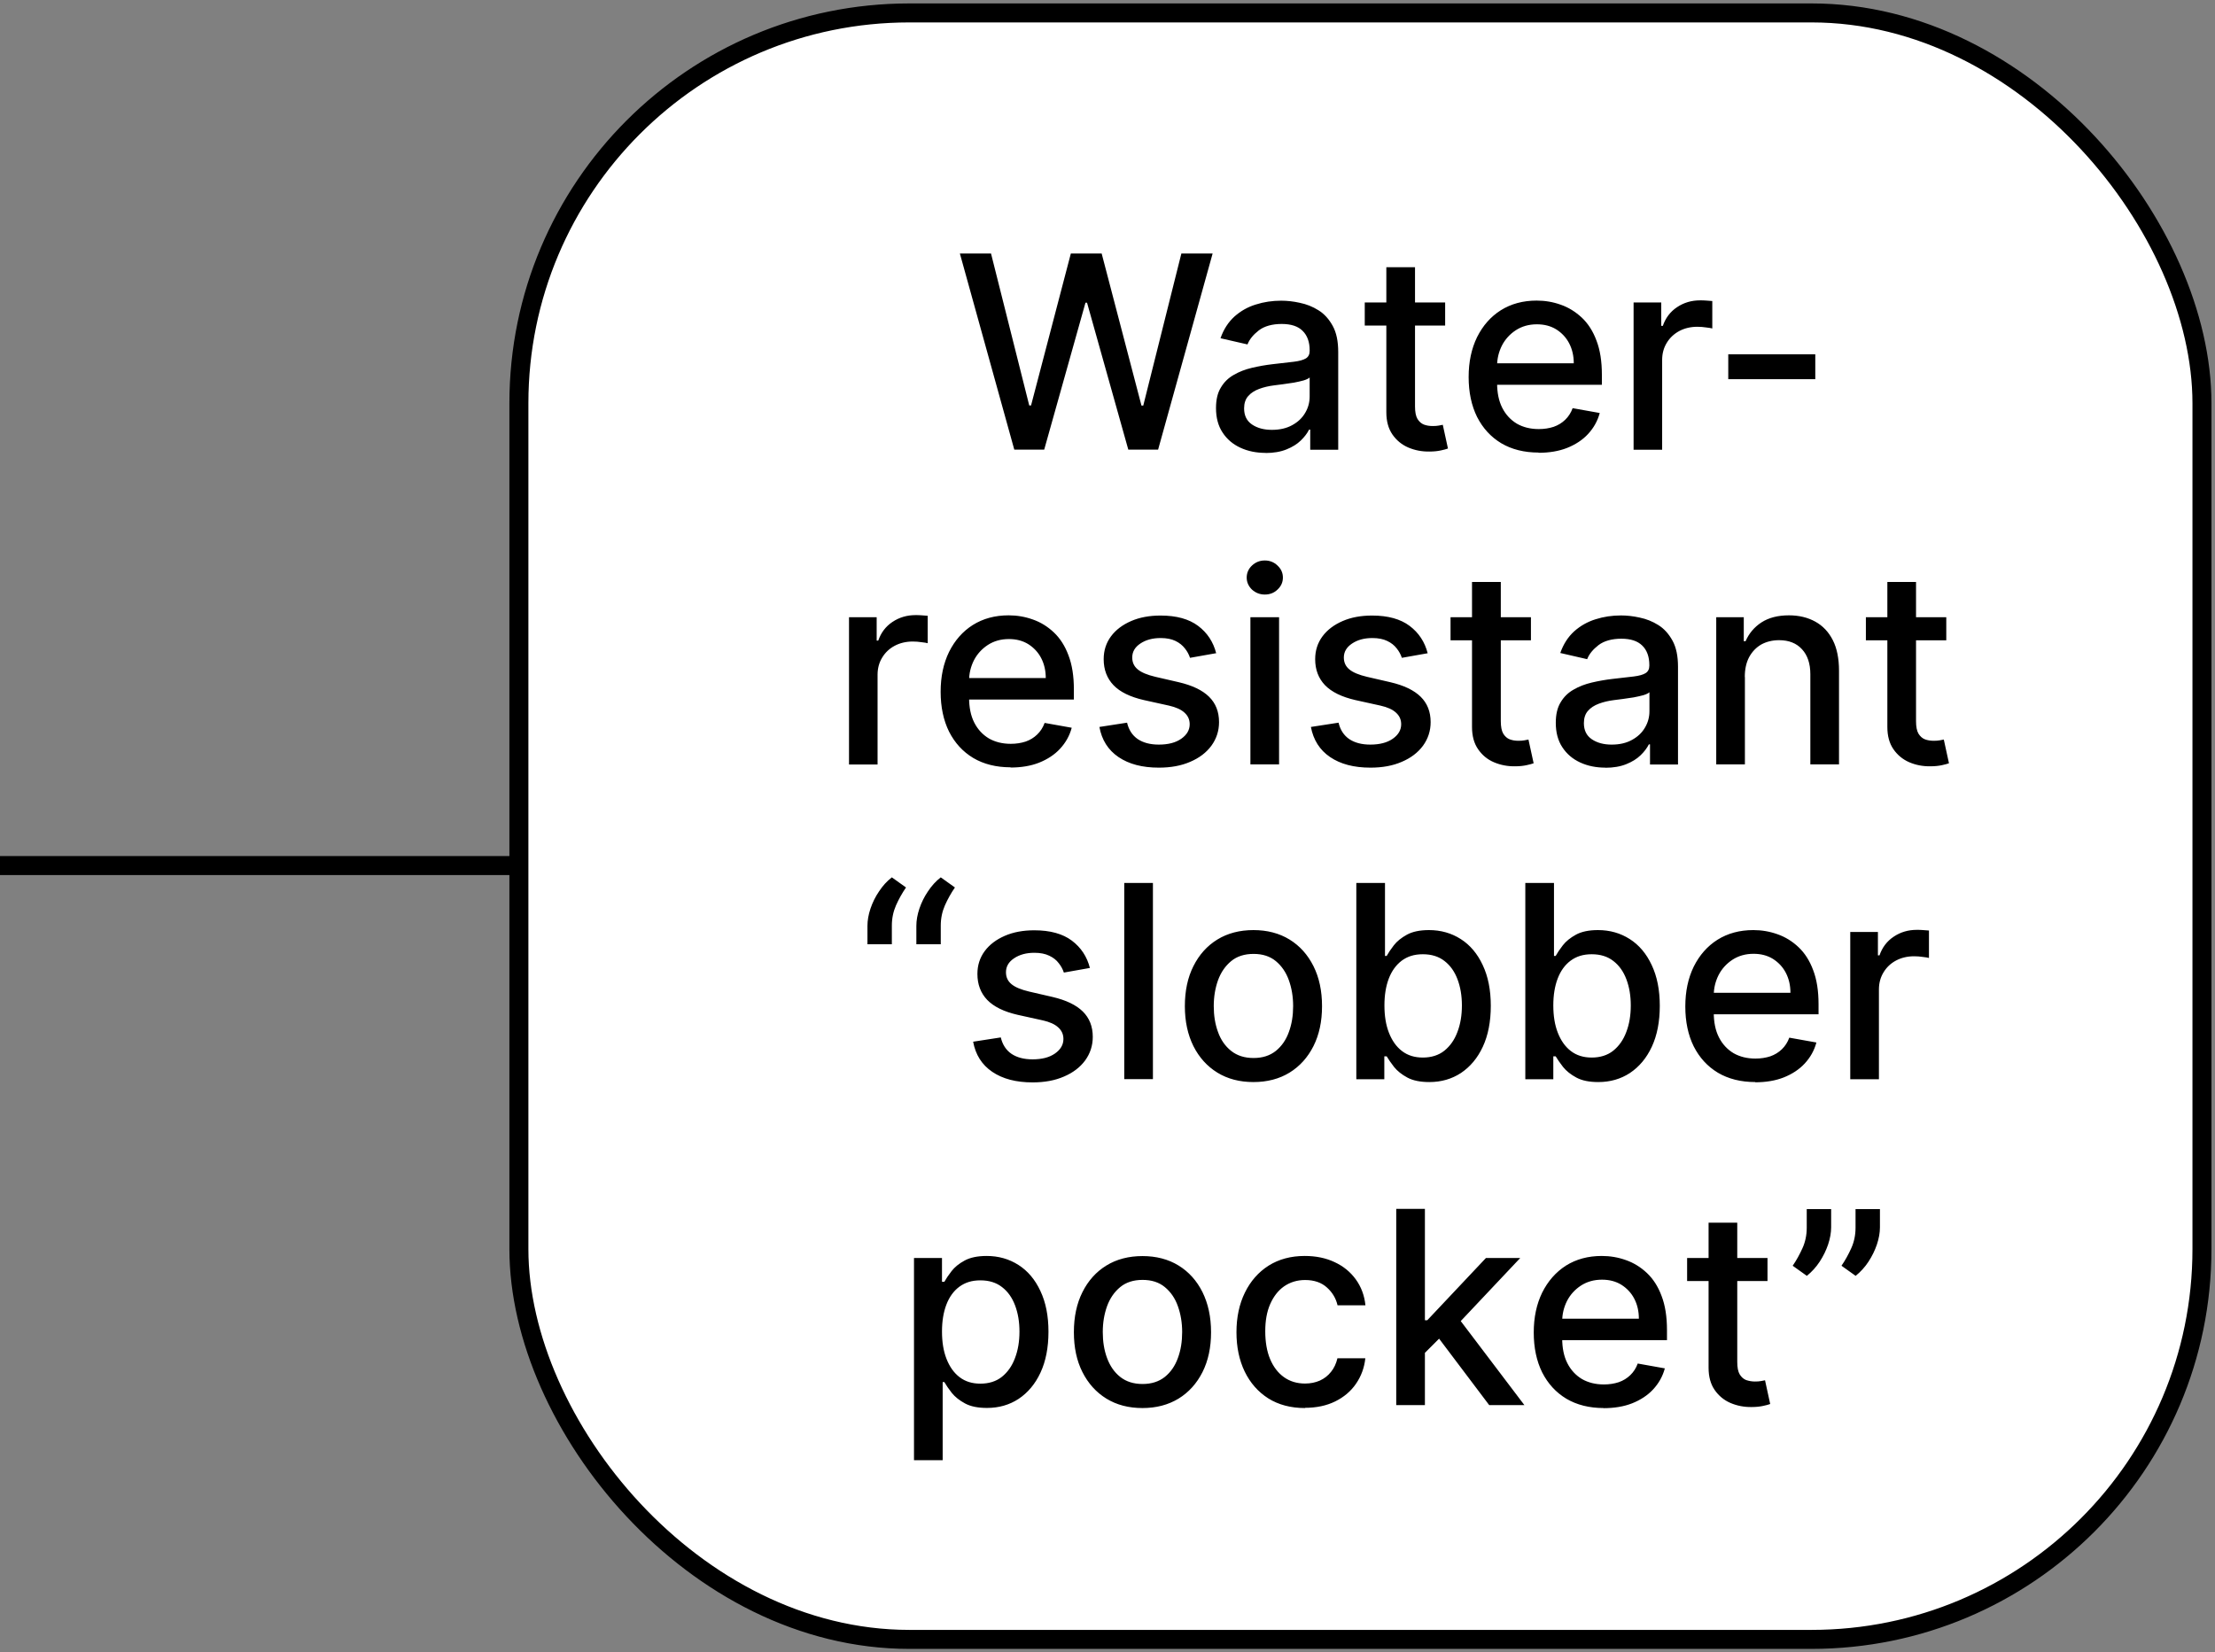 <svg viewBox="0 0 197 147" xmlns="http://www.w3.org/2000/svg" id="uuid-bfa69d1d-ede1-429f-8a44-dd5f7ecda50f"><rect x="0" y="0" width="197" height="147" fill="#808080" stroke="none"/><path stroke-width="1.69" stroke="#000" fill="none" d="M0,77h64"></path><rect stroke-width="1.69" stroke="#000" fill="#fff" ry="34.72" rx="34.72" height="144.69" width="149.69" y="1.15" x="46.15"></rect><path d="M90.21,40l-4.84-17.45h2.77l3.4,13.52h.16l3.54-13.52h2.74l3.54,13.53h.16l3.39-13.53h2.78l-4.85,17.45h-2.65l-3.67-13.07h-.14l-3.67,13.07h-2.66ZM112.57,40.29c-.83,0-1.58-.15-2.25-.46-.67-.31-1.2-.76-1.59-1.36-.39-.59-.58-1.32-.58-2.17,0-.74.14-1.35.43-1.82.28-.48.67-.86,1.15-1.13.48-.28,1.02-.49,1.62-.63.6-.14,1.21-.25,1.82-.32.78-.09,1.42-.16,1.91-.22.49-.06.84-.16,1.07-.3.22-.14.33-.36.33-.66v-.06c0-.74-.21-1.32-.63-1.73-.41-.41-1.03-.61-1.86-.61s-1.53.19-2.03.57c-.49.38-.83.79-1.01,1.25l-2.4-.55c.28-.8.7-1.44,1.24-1.93.55-.49,1.18-.85,1.9-1.07.72-.23,1.47-.34,2.26-.34.52,0,1.08.06,1.66.19.59.12,1.14.34,1.65.66.52.32.94.79,1.27,1.39.33.6.49,1.37.49,2.33v8.69h-2.49v-1.79h-.1c-.17.33-.41.65-.74.97-.33.32-.75.58-1.27.79-.52.21-1.14.32-1.86.32ZM113.12,38.24c.7,0,1.31-.14,1.81-.42.51-.28.89-.64,1.15-1.09.27-.45.4-.94.4-1.46v-1.69c-.09.09-.27.18-.53.26-.25.07-.55.14-.88.2-.33.05-.65.1-.96.14-.31.04-.57.07-.78.1-.49.06-.95.17-1.35.32-.4.15-.73.36-.97.64-.24.27-.36.64-.36,1.09,0,.63.23,1.11.7,1.43.47.32,1.06.48,1.78.48ZM128.53,26.91v2.05h-7.15v-2.05h7.15ZM123.3,23.77h2.55v12.38c0,.49.07.87.22,1.12.15.24.34.41.57.5.24.09.5.13.78.13.21,0,.38-.01.54-.04.15-.03.27-.05.36-.07l.46,2.11c-.15.06-.36.11-.63.17-.27.06-.61.1-1.02.1-.67.01-1.29-.11-1.88-.36-.58-.25-1.05-.64-1.41-1.16s-.54-1.18-.54-1.97v-12.91ZM136.85,40.26c-1.29,0-2.4-.28-3.33-.83-.93-.56-1.64-1.34-2.15-2.34-.5-1.01-.75-2.2-.75-3.55s.25-2.52.75-3.55c.51-1.02,1.21-1.82,2.11-2.39.91-.57,1.97-.86,3.19-.86.74,0,1.46.12,2.15.37.69.24,1.31.63,1.87,1.15.55.52.99,1.2,1.3,2.04.32.83.48,1.84.48,3.03v.9h-10.41v-1.91h7.91c0-.67-.14-1.26-.41-1.78-.27-.52-.66-.93-1.15-1.24-.49-.3-1.06-.45-1.72-.45-.72,0-1.34.18-1.88.53-.53.35-.94.8-1.23,1.36-.28.56-.43,1.16-.43,1.82v1.49c0,.88.15,1.62.46,2.23.31.61.75,1.08,1.3,1.41.56.32,1.21.48,1.95.48.48,0,.92-.07,1.32-.2.4-.14.74-.35,1.03-.63.29-.28.51-.62.66-1.03l2.41.43c-.19.71-.54,1.33-1.04,1.87-.49.53-1.12.94-1.87,1.24-.74.29-1.59.43-2.55.43ZM145.29,40v-13.09h2.46v2.08h.14c.24-.7.66-1.26,1.26-1.66.61-.41,1.29-.61,2.06-.61.16,0,.35,0,.56.02.22.01.39.03.52.04v2.44c-.1-.03-.28-.06-.55-.09-.26-.04-.52-.06-.78-.06-.6,0-1.14.13-1.61.38-.46.25-.84.6-1.11,1.05-.27.44-.41.95-.41,1.52v7.99h-2.55ZM161.45,31.52v2.21h-7.74v-2.21h7.74ZM75.51,68v-13.09h2.46v2.08h.14c.24-.7.66-1.26,1.26-1.66.61-.41,1.3-.61,2.06-.61.16,0,.35,0,.56.02.22.01.39.03.52.04v2.44c-.1-.03-.28-.06-.55-.09-.26-.04-.52-.06-.78-.06-.6,0-1.14.13-1.61.38-.47.25-.84.6-1.11,1.05-.27.44-.41.95-.41,1.52v7.99h-2.55ZM89.89,68.26c-1.29,0-2.4-.28-3.33-.83-.93-.56-1.64-1.34-2.15-2.34-.5-1.01-.75-2.2-.75-3.55s.25-2.52.75-3.55c.51-1.02,1.21-1.82,2.11-2.39.91-.57,1.97-.86,3.19-.86.74,0,1.45.12,2.15.37.69.24,1.32.63,1.87,1.15.55.52.99,1.2,1.3,2.04.32.83.48,1.84.48,3.03v.9h-10.41v-1.91h7.91c0-.67-.14-1.26-.41-1.78-.27-.52-.66-.93-1.15-1.24-.49-.3-1.06-.45-1.72-.45-.72,0-1.34.18-1.88.53-.53.35-.94.8-1.23,1.36-.28.56-.43,1.16-.43,1.82v1.49c0,.88.15,1.62.46,2.23.31.61.75,1.08,1.3,1.41.56.32,1.21.48,1.95.48.48,0,.92-.07,1.32-.2.4-.14.74-.35,1.03-.63.29-.28.51-.62.66-1.03l2.41.43c-.19.71-.54,1.33-1.04,1.87-.49.53-1.12.94-1.87,1.24-.74.29-1.59.43-2.55.43ZM108.15,58.11l-2.31.41c-.1-.3-.25-.58-.46-.84-.21-.27-.48-.49-.83-.66-.35-.17-.79-.26-1.32-.26-.72,0-1.32.16-1.81.49-.48.32-.72.73-.72,1.24,0,.44.16.79.49,1.06.32.27.85.49,1.57.66l2.08.48c1.2.28,2.1.71,2.69,1.29.59.58.89,1.33.89,2.26,0,.78-.23,1.48-.68,2.1-.45.61-1.08,1.09-1.88,1.43-.8.35-1.73.52-2.79.52-1.47,0-2.66-.31-3.59-.94-.93-.63-1.49-1.53-1.7-2.68l2.46-.38c.15.64.47,1.13.95,1.46.48.32,1.1.49,1.87.49.84,0,1.5-.17,2-.52.5-.35.75-.78.75-1.29,0-.41-.15-.75-.46-1.03-.3-.28-.77-.49-1.39-.63l-2.22-.49c-1.22-.28-2.13-.72-2.71-1.33-.58-.61-.87-1.38-.87-2.31,0-.77.22-1.45.65-2.03.43-.58,1.03-1.03,1.79-1.36.76-.33,1.63-.49,2.62-.49,1.42,0,2.53.31,3.34.92.81.61,1.35,1.42,1.61,2.45ZM111.21,68v-13.09h2.55v13.09h-2.55ZM112.49,52.89c-.44,0-.82-.15-1.14-.44-.31-.3-.47-.66-.47-1.07s.16-.78.47-1.07c.32-.3.7-.45,1.14-.45s.82.15,1.13.45c.32.3.48.65.48,1.07s-.16.77-.48,1.07c-.31.3-.69.44-1.13.44ZM126.99,58.11l-2.31.41c-.1-.3-.25-.58-.46-.84-.21-.27-.48-.49-.84-.66-.35-.17-.79-.26-1.32-.26-.72,0-1.32.16-1.81.49-.48.32-.73.73-.73,1.24,0,.44.16.79.49,1.06.32.27.85.49,1.57.66l2.08.48c1.2.28,2.1.71,2.69,1.29.59.58.89,1.33.89,2.26,0,.78-.23,1.48-.68,2.1-.45.61-1.08,1.09-1.88,1.43-.8.35-1.73.52-2.79.52-1.47,0-2.66-.31-3.59-.94-.93-.63-1.49-1.53-1.71-2.68l2.46-.38c.15.64.47,1.13.95,1.46.48.32,1.1.49,1.87.49.83,0,1.5-.17,2-.52.5-.35.75-.78.75-1.29,0-.41-.15-.75-.46-1.03-.3-.28-.76-.49-1.39-.63l-2.22-.49c-1.22-.28-2.12-.72-2.71-1.33-.58-.61-.87-1.38-.87-2.31,0-.77.22-1.45.65-2.03.43-.58,1.03-1.03,1.79-1.36.76-.33,1.63-.49,2.62-.49,1.42,0,2.53.31,3.34.92.81.61,1.35,1.42,1.61,2.45ZM136.16,54.91v2.05h-7.15v-2.05h7.15ZM130.93,51.77h2.55v12.38c0,.49.07.87.22,1.12.15.24.34.41.57.5.24.09.5.13.77.13.21,0,.38-.01.54-.04.15-.03.27-.05.36-.07l.46,2.11c-.15.06-.36.11-.63.17-.27.06-.61.1-1.02.1-.67.01-1.29-.11-1.88-.36s-1.05-.64-1.41-1.16c-.36-.52-.54-1.18-.54-1.97v-12.91ZM142.79,68.29c-.83,0-1.58-.15-2.25-.46-.67-.31-1.2-.76-1.59-1.36-.39-.59-.58-1.32-.58-2.17,0-.74.14-1.35.43-1.82.28-.48.67-.86,1.15-1.13.48-.28,1.02-.49,1.62-.63.6-.14,1.21-.25,1.82-.32.78-.09,1.42-.16,1.91-.22.49-.06.84-.16,1.06-.3.22-.14.33-.36.33-.66v-.06c0-.74-.21-1.32-.63-1.73-.42-.41-1.03-.61-1.86-.61s-1.53.19-2.03.57c-.49.38-.83.79-1.01,1.25l-2.39-.55c.28-.8.7-1.44,1.24-1.93.55-.49,1.19-.85,1.9-1.07.72-.23,1.47-.34,2.26-.34.52,0,1.08.06,1.66.19.59.12,1.14.34,1.65.66.52.32.94.79,1.27,1.39.33.6.49,1.37.49,2.33v8.69h-2.49v-1.79h-.1c-.17.33-.41.65-.74.97-.33.32-.75.58-1.27.79-.52.21-1.14.32-1.86.32ZM143.34,66.24c.71,0,1.31-.14,1.81-.42.51-.28.89-.64,1.15-1.09.27-.45.4-.94.4-1.46v-1.69c-.09.09-.27.18-.53.26-.26.07-.55.14-.88.2-.33.05-.65.1-.96.14-.31.04-.57.07-.78.1-.49.06-.95.17-1.35.32-.4.15-.73.36-.97.64-.24.27-.36.64-.36,1.09,0,.63.23,1.11.7,1.43.47.32,1.06.48,1.78.48ZM155.19,60.23v7.77h-2.55v-13.09h2.45v2.13h.16c.3-.69.77-1.25,1.41-1.67.65-.42,1.46-.63,2.45-.63.89,0,1.67.19,2.34.56.67.37,1.19.92,1.56,1.65.37.73.55,1.64.55,2.72v8.33h-2.55v-8.02c0-.95-.25-1.69-.74-2.22-.49-.54-1.17-.81-2.04-.81-.59,0-1.12.13-1.58.38-.45.26-.81.63-1.08,1.12-.26.49-.39,1.08-.39,1.77ZM173.1,54.91v2.05h-7.15v-2.05h7.15ZM167.86,51.77h2.55v12.38c0,.49.07.87.22,1.12.15.24.34.41.57.5.24.09.5.13.78.13.2,0,.38-.01.54-.04.15-.03.27-.05.36-.07l.46,2.11c-.15.06-.36.11-.63.17-.27.06-.61.1-1.02.1-.67.01-1.3-.11-1.88-.36-.58-.25-1.05-.64-1.41-1.16-.36-.52-.54-1.18-.54-1.97v-12.91ZM77.15,84v-1.64c0-.48.09-.99.27-1.53.18-.53.43-1.05.76-1.53.32-.49.7-.91,1.14-1.25l1.26.9c-.35.51-.64,1.03-.89,1.59-.24.55-.37,1.15-.37,1.8v1.66h-2.18ZM81.5,84v-1.64c0-.48.09-.99.27-1.53.18-.53.43-1.05.76-1.53.32-.49.7-.91,1.14-1.25l1.26.9c-.35.51-.64,1.03-.89,1.59-.24.55-.37,1.15-.37,1.8v1.66h-2.18ZM96.93,86.11l-2.31.41c-.1-.3-.25-.58-.46-.84-.2-.27-.48-.49-.84-.66-.35-.17-.79-.26-1.32-.26-.72,0-1.32.16-1.81.49-.48.32-.72.73-.72,1.24,0,.44.16.79.49,1.06.32.27.85.49,1.57.66l2.08.48c1.2.28,2.1.71,2.69,1.29.59.58.89,1.33.89,2.26,0,.78-.23,1.48-.68,2.1-.45.61-1.08,1.09-1.88,1.43-.8.35-1.73.52-2.79.52-1.47,0-2.66-.31-3.59-.94-.93-.63-1.49-1.53-1.7-2.68l2.46-.38c.15.64.47,1.13.95,1.46.48.32,1.1.49,1.87.49.84,0,1.5-.17,2-.52.5-.35.75-.78.75-1.29,0-.41-.15-.75-.46-1.03-.3-.28-.76-.49-1.39-.63l-2.22-.49c-1.22-.28-2.12-.72-2.71-1.33-.58-.61-.87-1.38-.87-2.31,0-.77.22-1.45.65-2.03.43-.58,1.03-1.03,1.79-1.36.76-.33,1.63-.49,2.62-.49,1.41,0,2.53.31,3.34.92.81.61,1.35,1.42,1.61,2.45ZM102.54,78.55v17.45h-2.55v-17.45h2.55ZM111.48,96.26c-1.23,0-2.3-.28-3.21-.84s-1.62-1.35-2.13-2.36c-.5-1.01-.76-2.19-.76-3.55s.25-2.55.76-3.56c.51-1.02,1.22-1.81,2.13-2.37s1.99-.84,3.21-.84,2.3.28,3.21.84,1.62,1.35,2.13,2.37c.51,1.02.76,2.2.76,3.56s-.25,2.53-.76,3.55c-.51,1.01-1.22,1.8-2.13,2.36s-1.99.84-3.21.84ZM111.49,94.12c.8,0,1.45-.21,1.98-.63.52-.42.91-.98,1.16-1.68.26-.7.38-1.47.38-2.31s-.13-1.6-.38-2.3c-.25-.7-.64-1.27-1.16-1.7-.52-.43-1.18-.64-1.98-.64s-1.47.21-1.99.64c-.52.43-.91.99-1.17,1.7-.25.7-.38,1.47-.38,2.3s.12,1.61.38,2.31c.25.7.64,1.26,1.17,1.68.53.42,1.19.63,1.99.63ZM120.63,96v-17.45h2.55v6.49h.15c.15-.27.36-.59.64-.95.28-.36.67-.67,1.16-.94.49-.27,1.15-.41,1.96-.41,1.06,0,2,.27,2.83.8.83.53,1.48,1.3,1.95,2.31.48,1.01.72,2.22.72,3.63s-.24,2.63-.71,3.64c-.47,1.01-1.12,1.78-1.94,2.33-.82.54-1.76.81-2.82.81-.79,0-1.45-.13-1.95-.4-.5-.27-.89-.58-1.18-.94-.28-.36-.5-.68-.66-.95h-.21v2.04h-2.49ZM123.13,89.45c0,.92.13,1.73.4,2.42s.65,1.24,1.16,1.63c.51.39,1.12.58,1.86.58s1.4-.2,1.91-.61c.51-.41.9-.96,1.16-1.66.27-.7.4-1.49.4-2.36s-.13-1.64-.39-2.33c-.26-.69-.64-1.23-1.16-1.63-.51-.4-1.15-.6-1.92-.6s-1.36.19-1.88.57c-.5.38-.89.91-1.15,1.59-.26.68-.39,1.48-.39,2.39ZM135.66,96v-17.45h2.55v6.49h.15c.15-.27.36-.59.64-.95.28-.36.67-.67,1.16-.94.49-.27,1.15-.41,1.96-.41,1.06,0,2,.27,2.83.8.83.53,1.48,1.3,1.95,2.31.48,1.01.72,2.22.72,3.63s-.24,2.63-.71,3.64c-.47,1.01-1.12,1.78-1.94,2.33-.82.54-1.76.81-2.82.81-.8,0-1.45-.13-1.95-.4-.5-.27-.89-.58-1.18-.94-.28-.36-.5-.68-.66-.95h-.21v2.04h-2.49ZM138.15,89.45c0,.92.13,1.73.4,2.42s.65,1.24,1.16,1.63c.51.39,1.12.58,1.86.58s1.4-.2,1.91-.61c.51-.41.9-.96,1.16-1.66.27-.7.4-1.49.4-2.36s-.13-1.64-.39-2.33c-.26-.69-.64-1.23-1.16-1.63-.51-.4-1.15-.6-1.92-.6s-1.36.19-1.88.57c-.51.38-.89.91-1.15,1.59s-.39,1.48-.39,2.39ZM156.12,96.26c-1.29,0-2.4-.28-3.33-.83-.93-.56-1.64-1.34-2.15-2.34-.5-1.01-.75-2.2-.75-3.55s.25-2.52.75-3.55c.51-1.02,1.21-1.82,2.11-2.39.91-.57,1.97-.86,3.19-.86.74,0,1.45.12,2.15.37.69.24,1.32.63,1.87,1.15.55.52.99,1.2,1.3,2.04.32.83.48,1.84.48,3.03v.9h-10.41v-1.91h7.91c0-.67-.14-1.26-.41-1.78-.27-.52-.66-.93-1.15-1.24-.49-.3-1.06-.45-1.72-.45-.72,0-1.34.18-1.88.53-.53.35-.94.8-1.23,1.36-.28.56-.43,1.16-.43,1.82v1.49c0,.88.15,1.62.46,2.23.31.61.75,1.08,1.3,1.41.56.32,1.21.48,1.95.48.48,0,.92-.07,1.32-.2.4-.14.74-.35,1.03-.63.29-.28.51-.62.66-1.03l2.41.43c-.19.71-.54,1.33-1.04,1.87-.49.53-1.12.94-1.87,1.24-.74.29-1.59.43-2.55.43ZM164.56,96v-13.09h2.46v2.08h.14c.24-.7.66-1.26,1.26-1.66.61-.41,1.29-.61,2.06-.61.16,0,.35,0,.56.02.22.01.39.03.52.04v2.44c-.1-.03-.28-.06-.54-.09-.26-.04-.52-.06-.78-.06-.6,0-1.14.13-1.61.38-.47.25-.84.6-1.11,1.05-.27.44-.41.95-.41,1.52v7.99h-2.55ZM81.29,129.91v-18h2.49v2.12h.21c.15-.27.36-.59.64-.95.28-.36.66-.67,1.16-.94.49-.27,1.15-.41,1.96-.41,1.06,0,2,.27,2.83.8.83.53,1.48,1.3,1.95,2.31.48,1.01.72,2.22.72,3.63s-.24,2.63-.71,3.64c-.47,1.01-1.12,1.78-1.94,2.33-.82.54-1.76.81-2.82.81-.8,0-1.45-.13-1.95-.4-.5-.27-.89-.58-1.18-.94-.28-.36-.5-.68-.66-.96h-.15v6.95h-2.55ZM83.78,118.46c0,.92.13,1.73.4,2.42.27.69.65,1.24,1.16,1.63.51.39,1.12.58,1.86.58s1.4-.2,1.91-.61c.51-.41.9-.96,1.16-1.66.27-.7.4-1.49.4-2.36s-.13-1.64-.39-2.33c-.26-.69-.64-1.23-1.16-1.63-.51-.4-1.15-.6-1.92-.6s-1.36.19-1.88.57c-.51.38-.89.91-1.15,1.59s-.39,1.48-.39,2.39ZM101.61,125.26c-1.23,0-2.3-.28-3.21-.84-.91-.56-1.62-1.35-2.13-2.36-.51-1.01-.76-2.19-.76-3.55s.25-2.54.76-3.56c.51-1.02,1.22-1.81,2.13-2.37.91-.56,1.99-.84,3.21-.84s2.3.28,3.21.84c.91.56,1.62,1.35,2.13,2.37.5,1.02.76,2.2.76,3.56s-.25,2.53-.76,3.55c-.51,1.01-1.22,1.8-2.13,2.36-.92.56-1.99.84-3.21.84ZM101.62,123.12c.79,0,1.45-.21,1.98-.63.52-.42.91-.98,1.16-1.68.26-.7.38-1.47.38-2.31s-.13-1.6-.38-2.3c-.25-.71-.64-1.27-1.16-1.7-.52-.43-1.18-.64-1.98-.64s-1.47.21-1.99.64c-.52.43-.91.99-1.17,1.7-.25.7-.38,1.46-.38,2.3s.12,1.61.38,2.31c.26.7.64,1.26,1.17,1.68.53.42,1.19.63,1.99.63ZM116.07,125.26c-1.27,0-2.36-.29-3.27-.86-.91-.58-1.61-1.38-2.1-2.39-.49-1.02-.73-2.18-.73-3.5s.25-2.5.75-3.52c.5-1.02,1.2-1.82,2.11-2.4.91-.57,1.98-.86,3.21-.86.99,0,1.88.18,2.66.55.78.36,1.41.88,1.88,1.53.48.66.77,1.43.86,2.31h-2.48c-.14-.61-.45-1.14-.94-1.58-.48-.44-1.13-.67-1.94-.67-.71,0-1.33.19-1.87.56-.53.37-.94.9-1.24,1.58-.3.68-.44,1.49-.44,2.42s.14,1.78.43,2.47.7,1.23,1.23,1.61c.53.38,1.16.57,1.88.57.48,0,.92-.09,1.31-.26.4-.18.73-.44,1-.78.27-.33.46-.74.57-1.21h2.48c-.09.85-.37,1.6-.83,2.27s-1.08,1.19-1.85,1.57c-.77.38-1.67.57-2.7.57ZM126.52,120.56l-.02-3.11h.44l5.22-5.54h3.05l-5.95,6.31h-.4l-2.34,2.34ZM124.18,125v-17.46h2.55v17.46h-2.55ZM132.45,125l-4.69-6.22,1.76-1.78,6.06,8h-3.13ZM142.64,125.26c-1.29,0-2.4-.28-3.33-.83-.93-.56-1.64-1.34-2.15-2.34-.5-1.01-.75-2.2-.75-3.55s.25-2.52.75-3.55c.51-1.02,1.21-1.82,2.11-2.4.91-.57,1.97-.86,3.19-.86.74,0,1.46.12,2.15.37.69.24,1.32.63,1.87,1.15.55.52.99,1.2,1.3,2.04.32.83.48,1.84.48,3.03v.9h-10.41v-1.91h7.91c0-.67-.14-1.26-.41-1.78-.27-.52-.66-.93-1.15-1.24-.49-.3-1.06-.45-1.72-.45-.72,0-1.34.18-1.88.53-.53.35-.94.8-1.23,1.36-.28.56-.43,1.16-.43,1.82v1.49c0,.88.15,1.62.46,2.23.31.61.75,1.08,1.3,1.41.56.32,1.21.48,1.95.48.48,0,.92-.07,1.32-.2.4-.14.74-.35,1.03-.63.29-.28.51-.62.66-1.03l2.41.43c-.19.71-.54,1.33-1.04,1.87-.49.53-1.12.94-1.87,1.24-.74.29-1.59.43-2.55.43ZM157.2,111.91v2.05h-7.15v-2.05h7.15ZM151.96,108.77h2.55v12.38c0,.5.07.87.22,1.12.15.24.34.41.57.5.24.08.5.13.78.13.21,0,.38-.01.54-.04.15-.03.27-.05.36-.07l.46,2.11c-.15.06-.36.11-.63.17-.27.06-.61.1-1.02.1-.67.01-1.29-.11-1.88-.36-.58-.25-1.05-.64-1.41-1.16-.36-.52-.54-1.18-.54-1.97v-12.91ZM162.86,107.54v1.64c0,.48-.09.99-.27,1.53-.18.53-.43,1.04-.75,1.53-.32.49-.71.91-1.14,1.26l-1.26-.9c.34-.49.62-1.01.87-1.56.25-.55.38-1.16.38-1.82v-1.66h2.18ZM167.2,107.54v1.64c0,.48-.09.99-.27,1.53-.18.53-.43,1.04-.75,1.53-.32.49-.71.91-1.14,1.26l-1.26-.9c.34-.49.62-1.01.87-1.56.25-.55.38-1.16.38-1.82v-1.66h2.18Z"></path></svg>